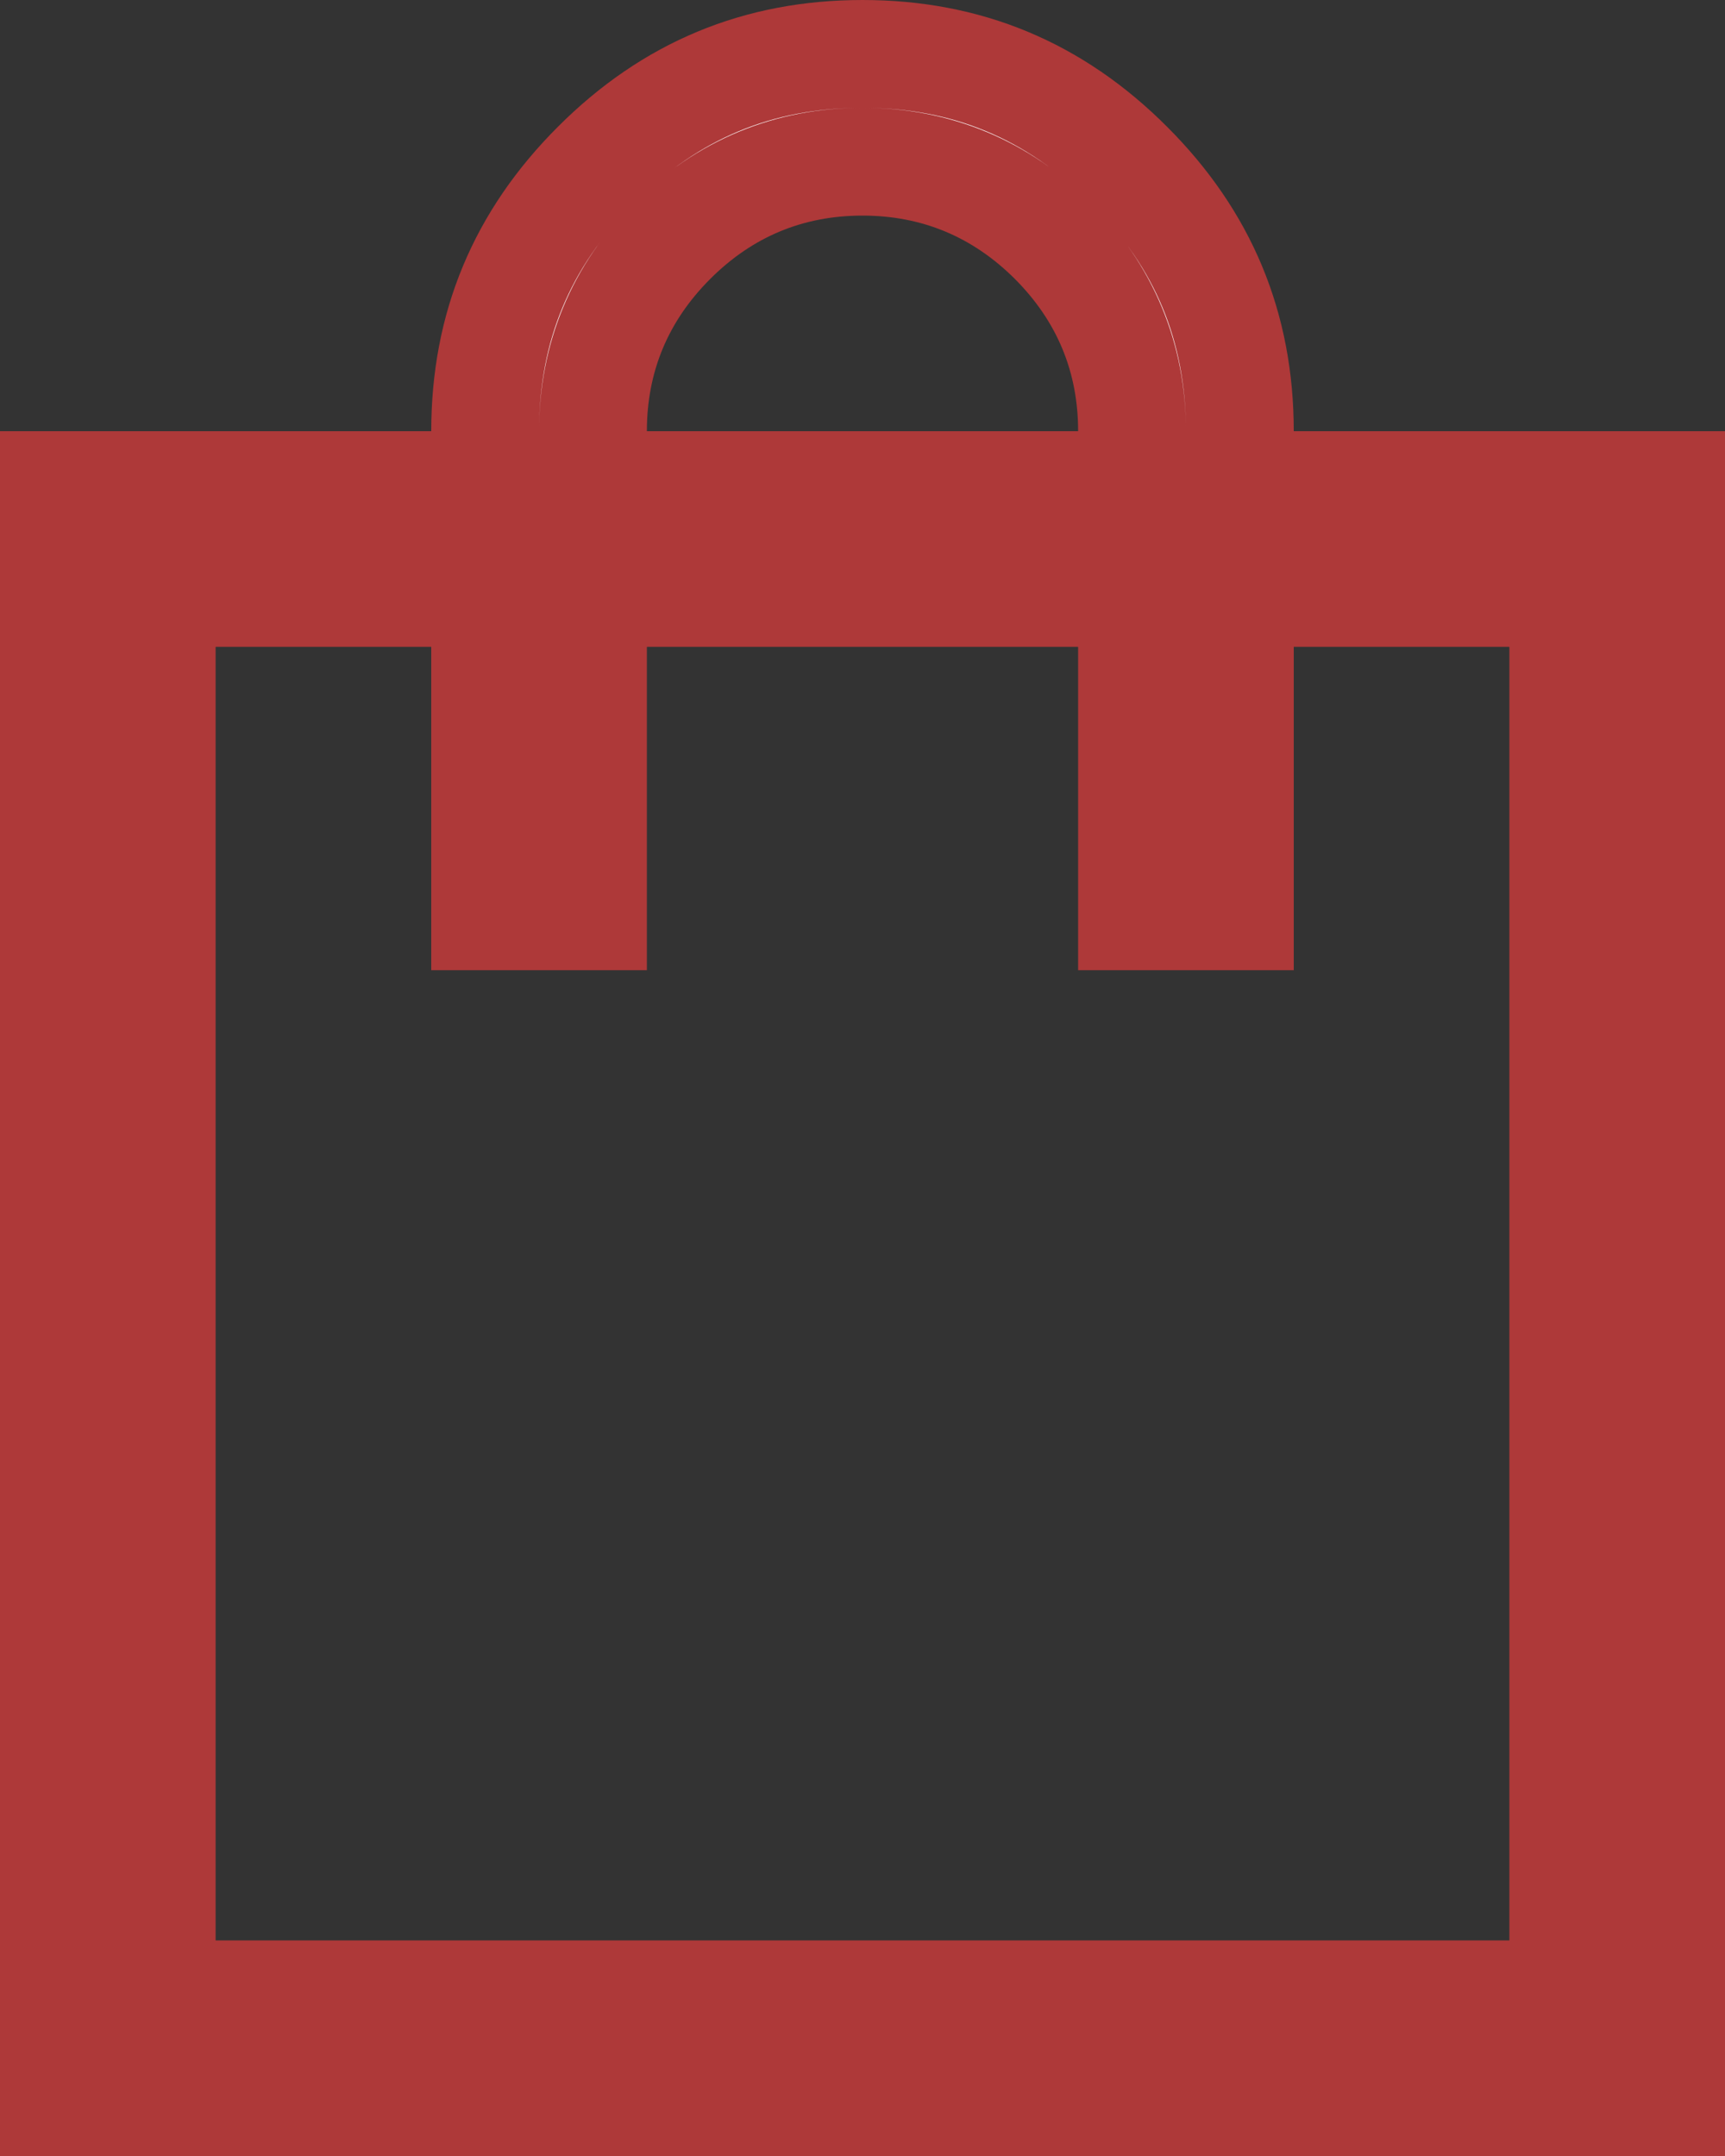 <svg width="16" height="20" viewBox="0 0 16 20" fill="none" xmlns="http://www.w3.org/2000/svg">
<rect x="0" y="0" width="16" height="20" fill="#333333" stroke="none"/>
<path d="M12 4.5H15.5V19.5H0.5V4.5H4H4.5V4C4.5 3.034 4.838 2.219 5.529 1.529C6.219 0.838 7.034 0.5 8 0.5C8.966 0.5 9.781 0.838 10.471 1.529C11.162 2.219 11.5 3.034 11.5 4V4.5H12ZM5.5 4V4.5H6H10H10.5V4C10.5 3.316 10.251 2.719 9.767 2.234C9.282 1.75 8.684 1.5 8 1.5C7.316 1.5 6.719 1.749 6.234 2.234C5.749 2.719 5.5 3.316 5.5 4ZM1.5 18V18.5H2H14H14.5V18V6V5.5H14H12H11.5V6V8.5H10.5V6V5.5H10H6H5.5V6V8.5H4.5V6V5.5H4H2H1.5V6V18Z" fill="white" stroke="#AE3939"/>
</svg>
